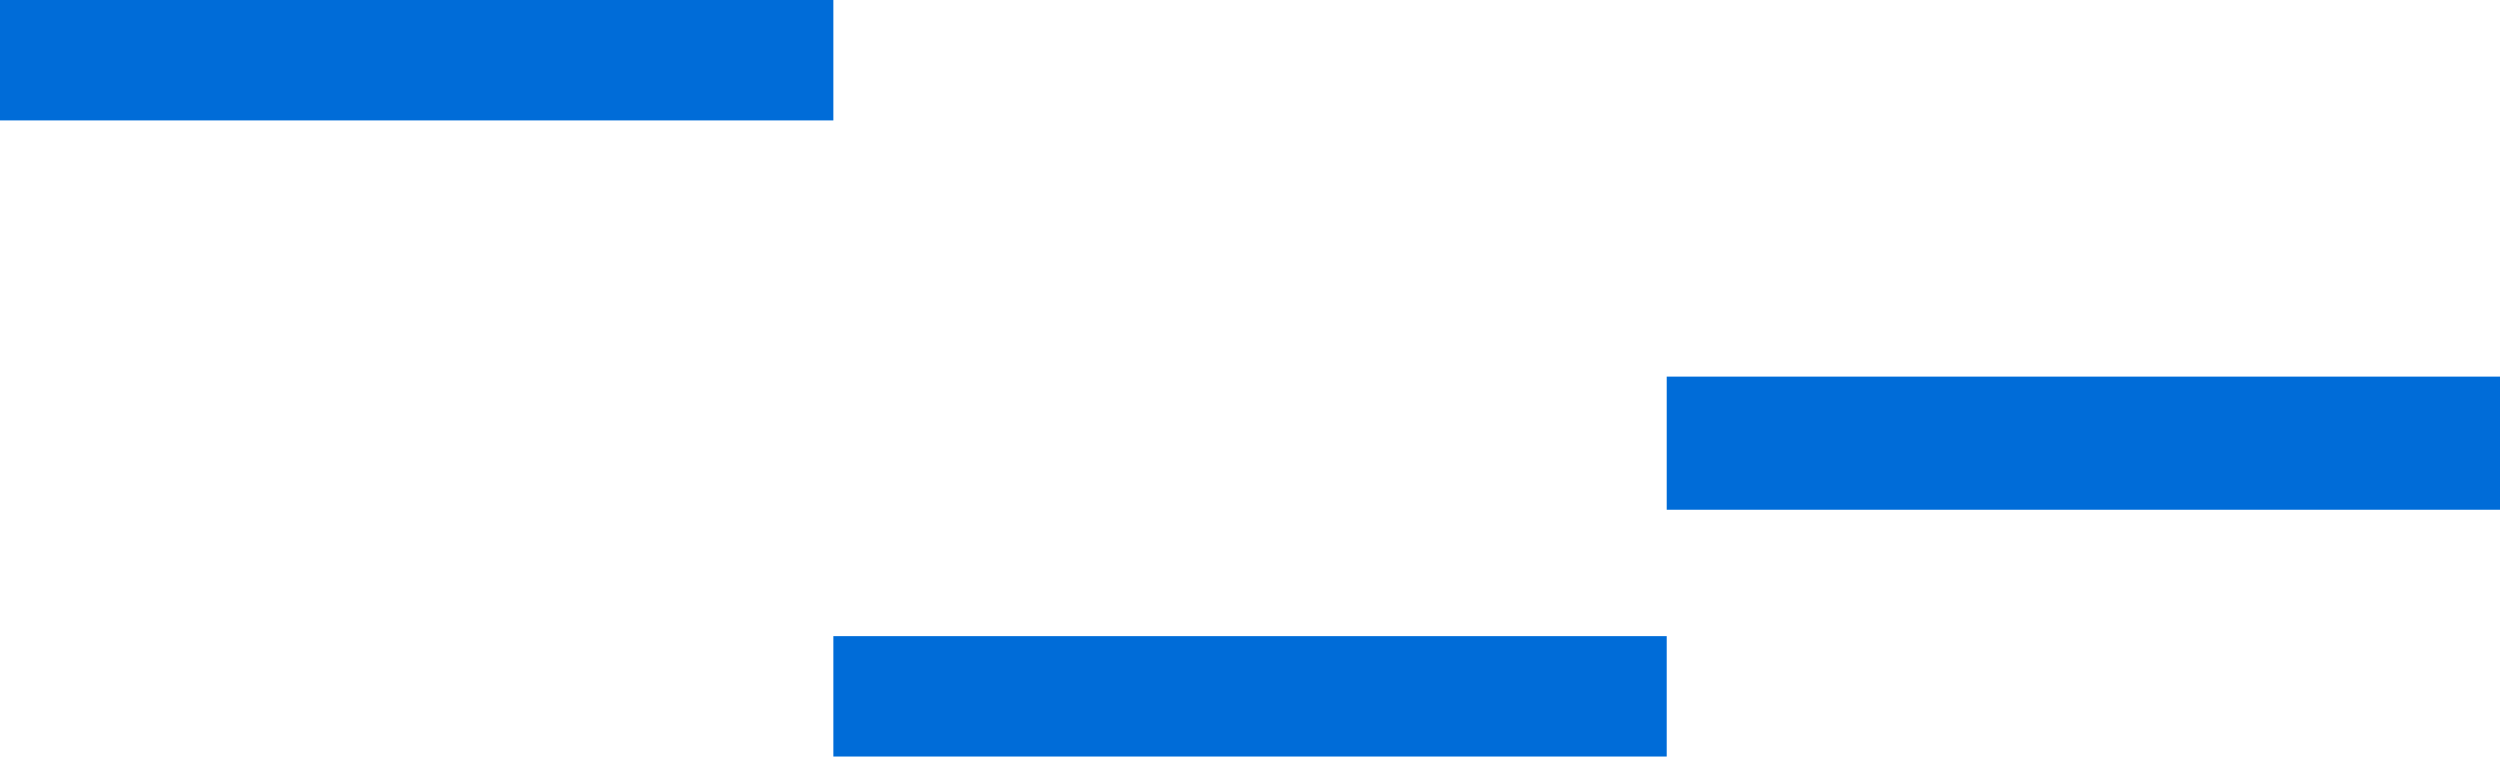 <?xml version="1.0" encoding="UTF-8"?> <svg xmlns="http://www.w3.org/2000/svg" width="169" height="52" viewBox="0 0 169 52" fill="none"><g clip-path="url(#clip0_26_640)"><path d="M56.335 47.504H112.67" stroke="#006CD8" stroke-width="9" stroke-miterlimit="10"></path><path d="M0 3.64H56.335" stroke="#006CD8" stroke-width="9" stroke-miterlimit="10"></path><path d="M112.67 29.959H169" stroke="#006CD8" stroke-width="9" stroke-miterlimit="10"></path></g><defs><clipPath id="clip0_26_640"><rect width="169" height="51.144" fill="white"></rect></clipPath></defs></svg> 